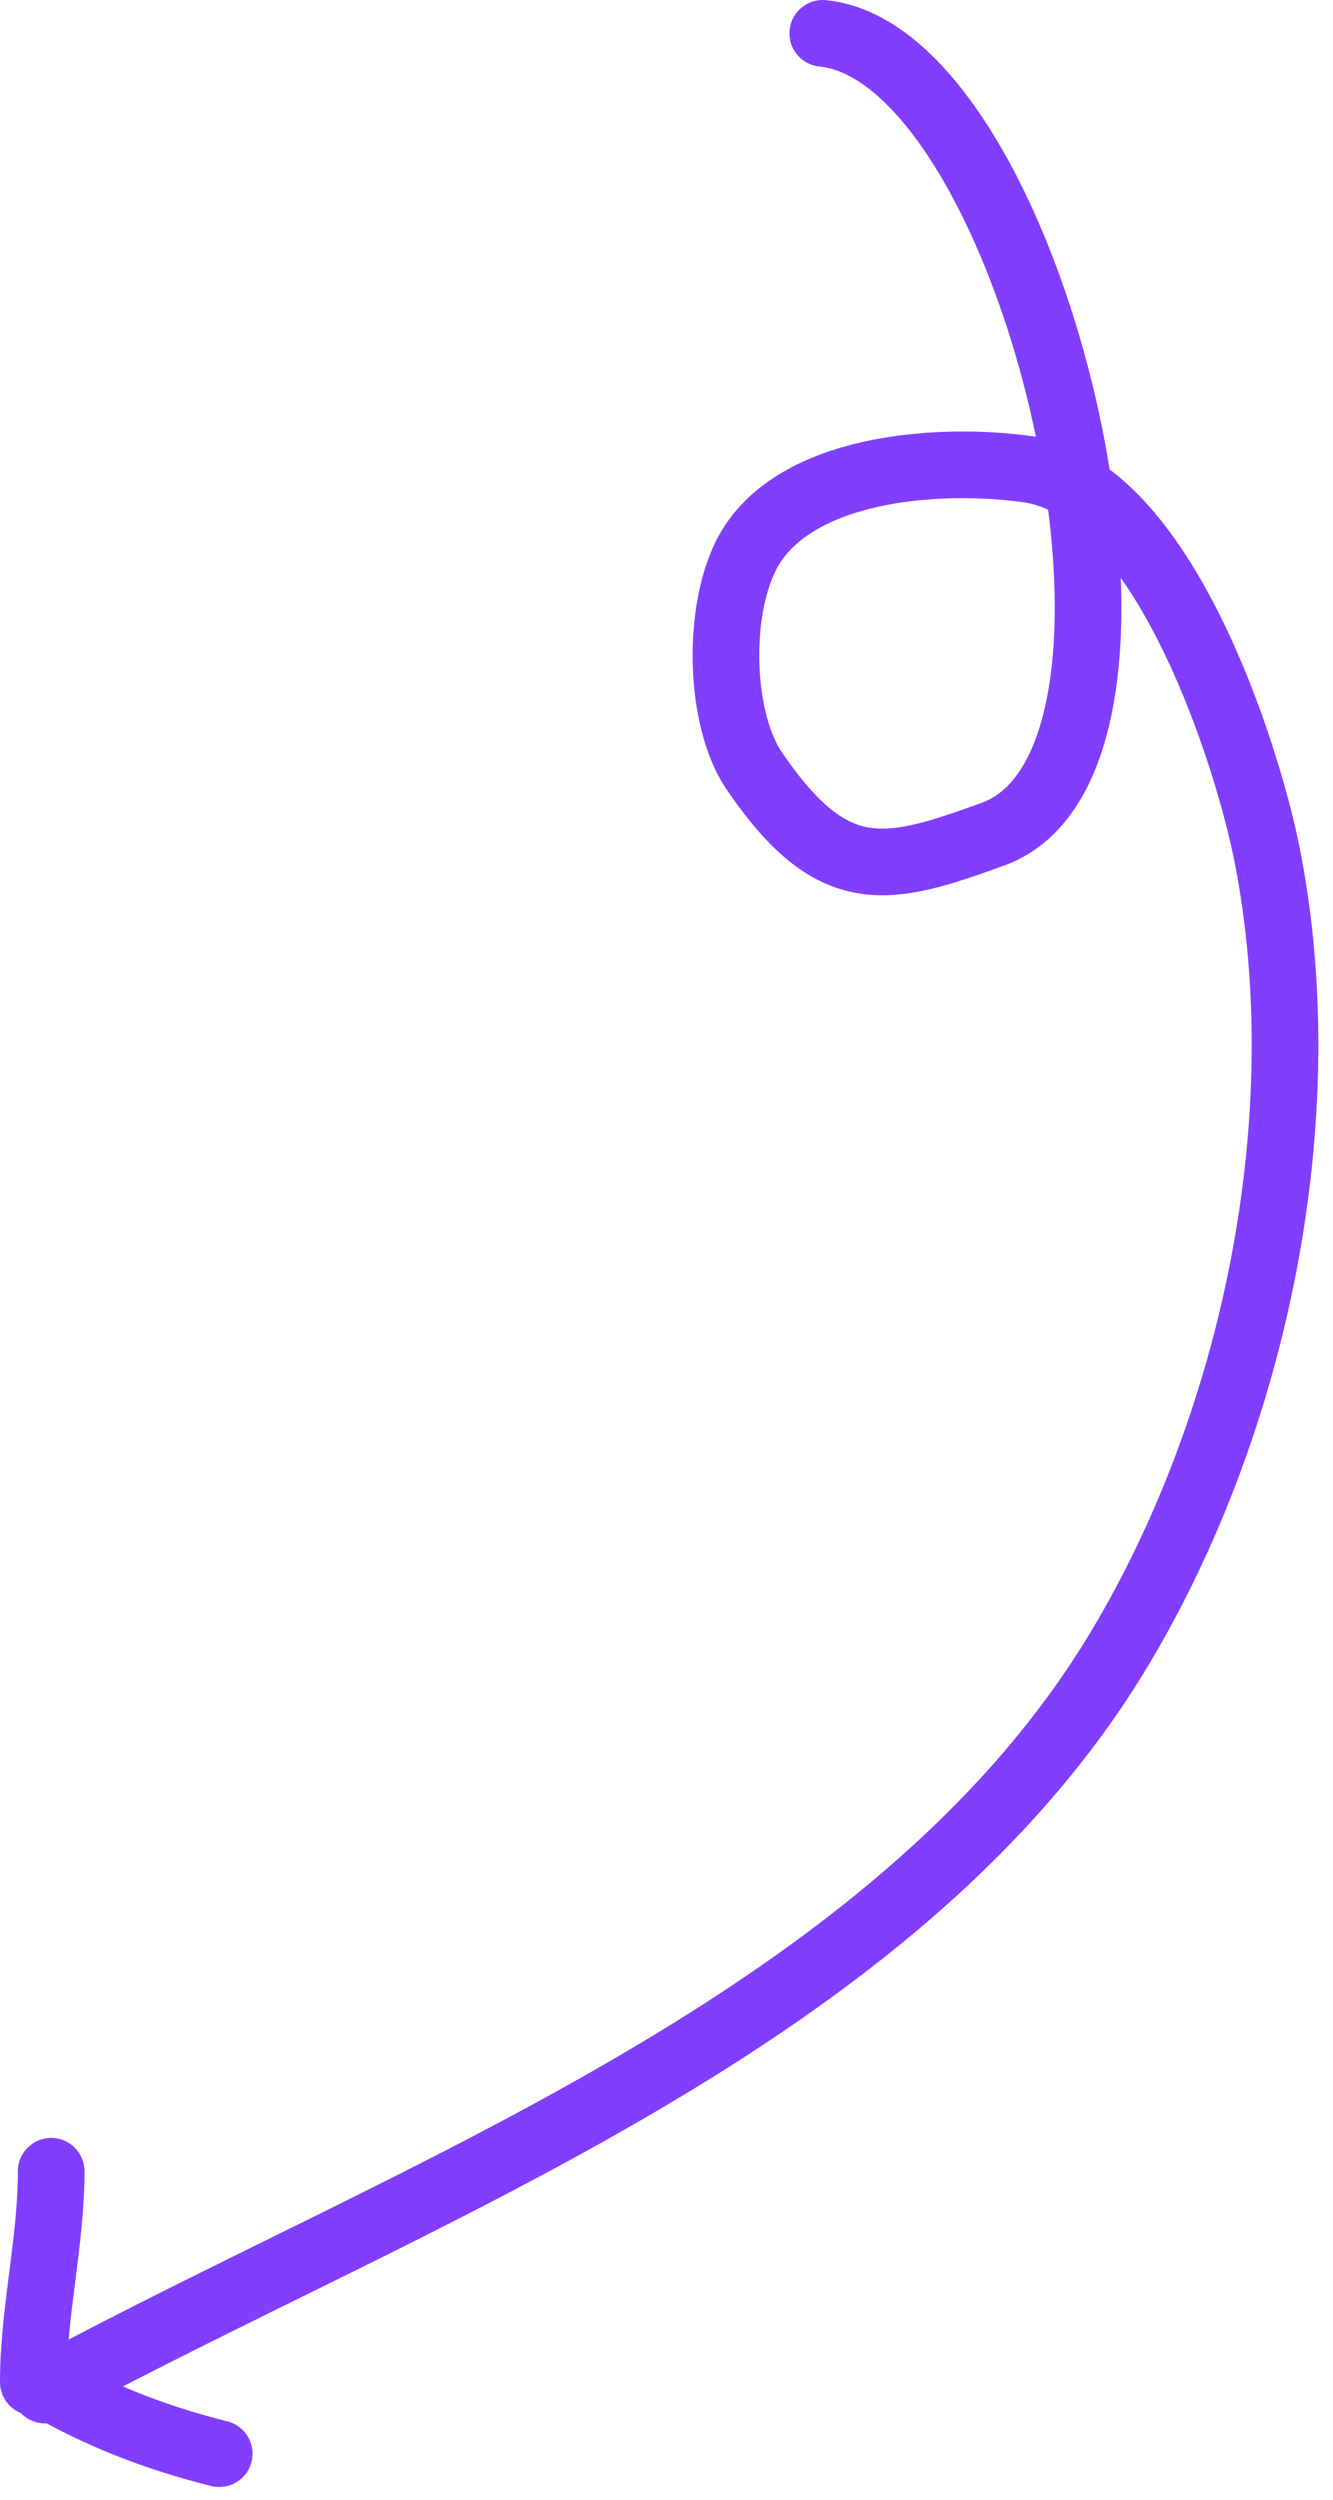 <?xml version="1.0" encoding="UTF-8"?> <svg xmlns="http://www.w3.org/2000/svg" width="40" height="75" viewBox="0 0 40 75" fill="none"><path d="M24.688 1C31.049 1.636 36.01 22.768 29.798 25.027C26.624 26.181 24.997 26.611 22.628 23.12C21.521 21.489 21.482 17.91 22.628 16.255C24.213 13.966 28.34 13.721 30.866 14.082C34.891 14.656 37.435 22.624 38.036 25.714C39.558 33.541 37.673 42.643 33.612 49.436C26.913 60.64 12.254 65.8 1.347 71.709" stroke="#823EFF" stroke-width="2" stroke-linecap="round"></path><path d="M1 71.472C1 69.356 1.536 67.266 1.536 65.144" stroke="#823EFF" stroke-width="2" stroke-linecap="round"></path><path d="M1.429 71.58C3.053 72.518 4.765 73.165 6.578 73.618" stroke="#823EFF" stroke-width="2" stroke-linecap="round"></path></svg> 